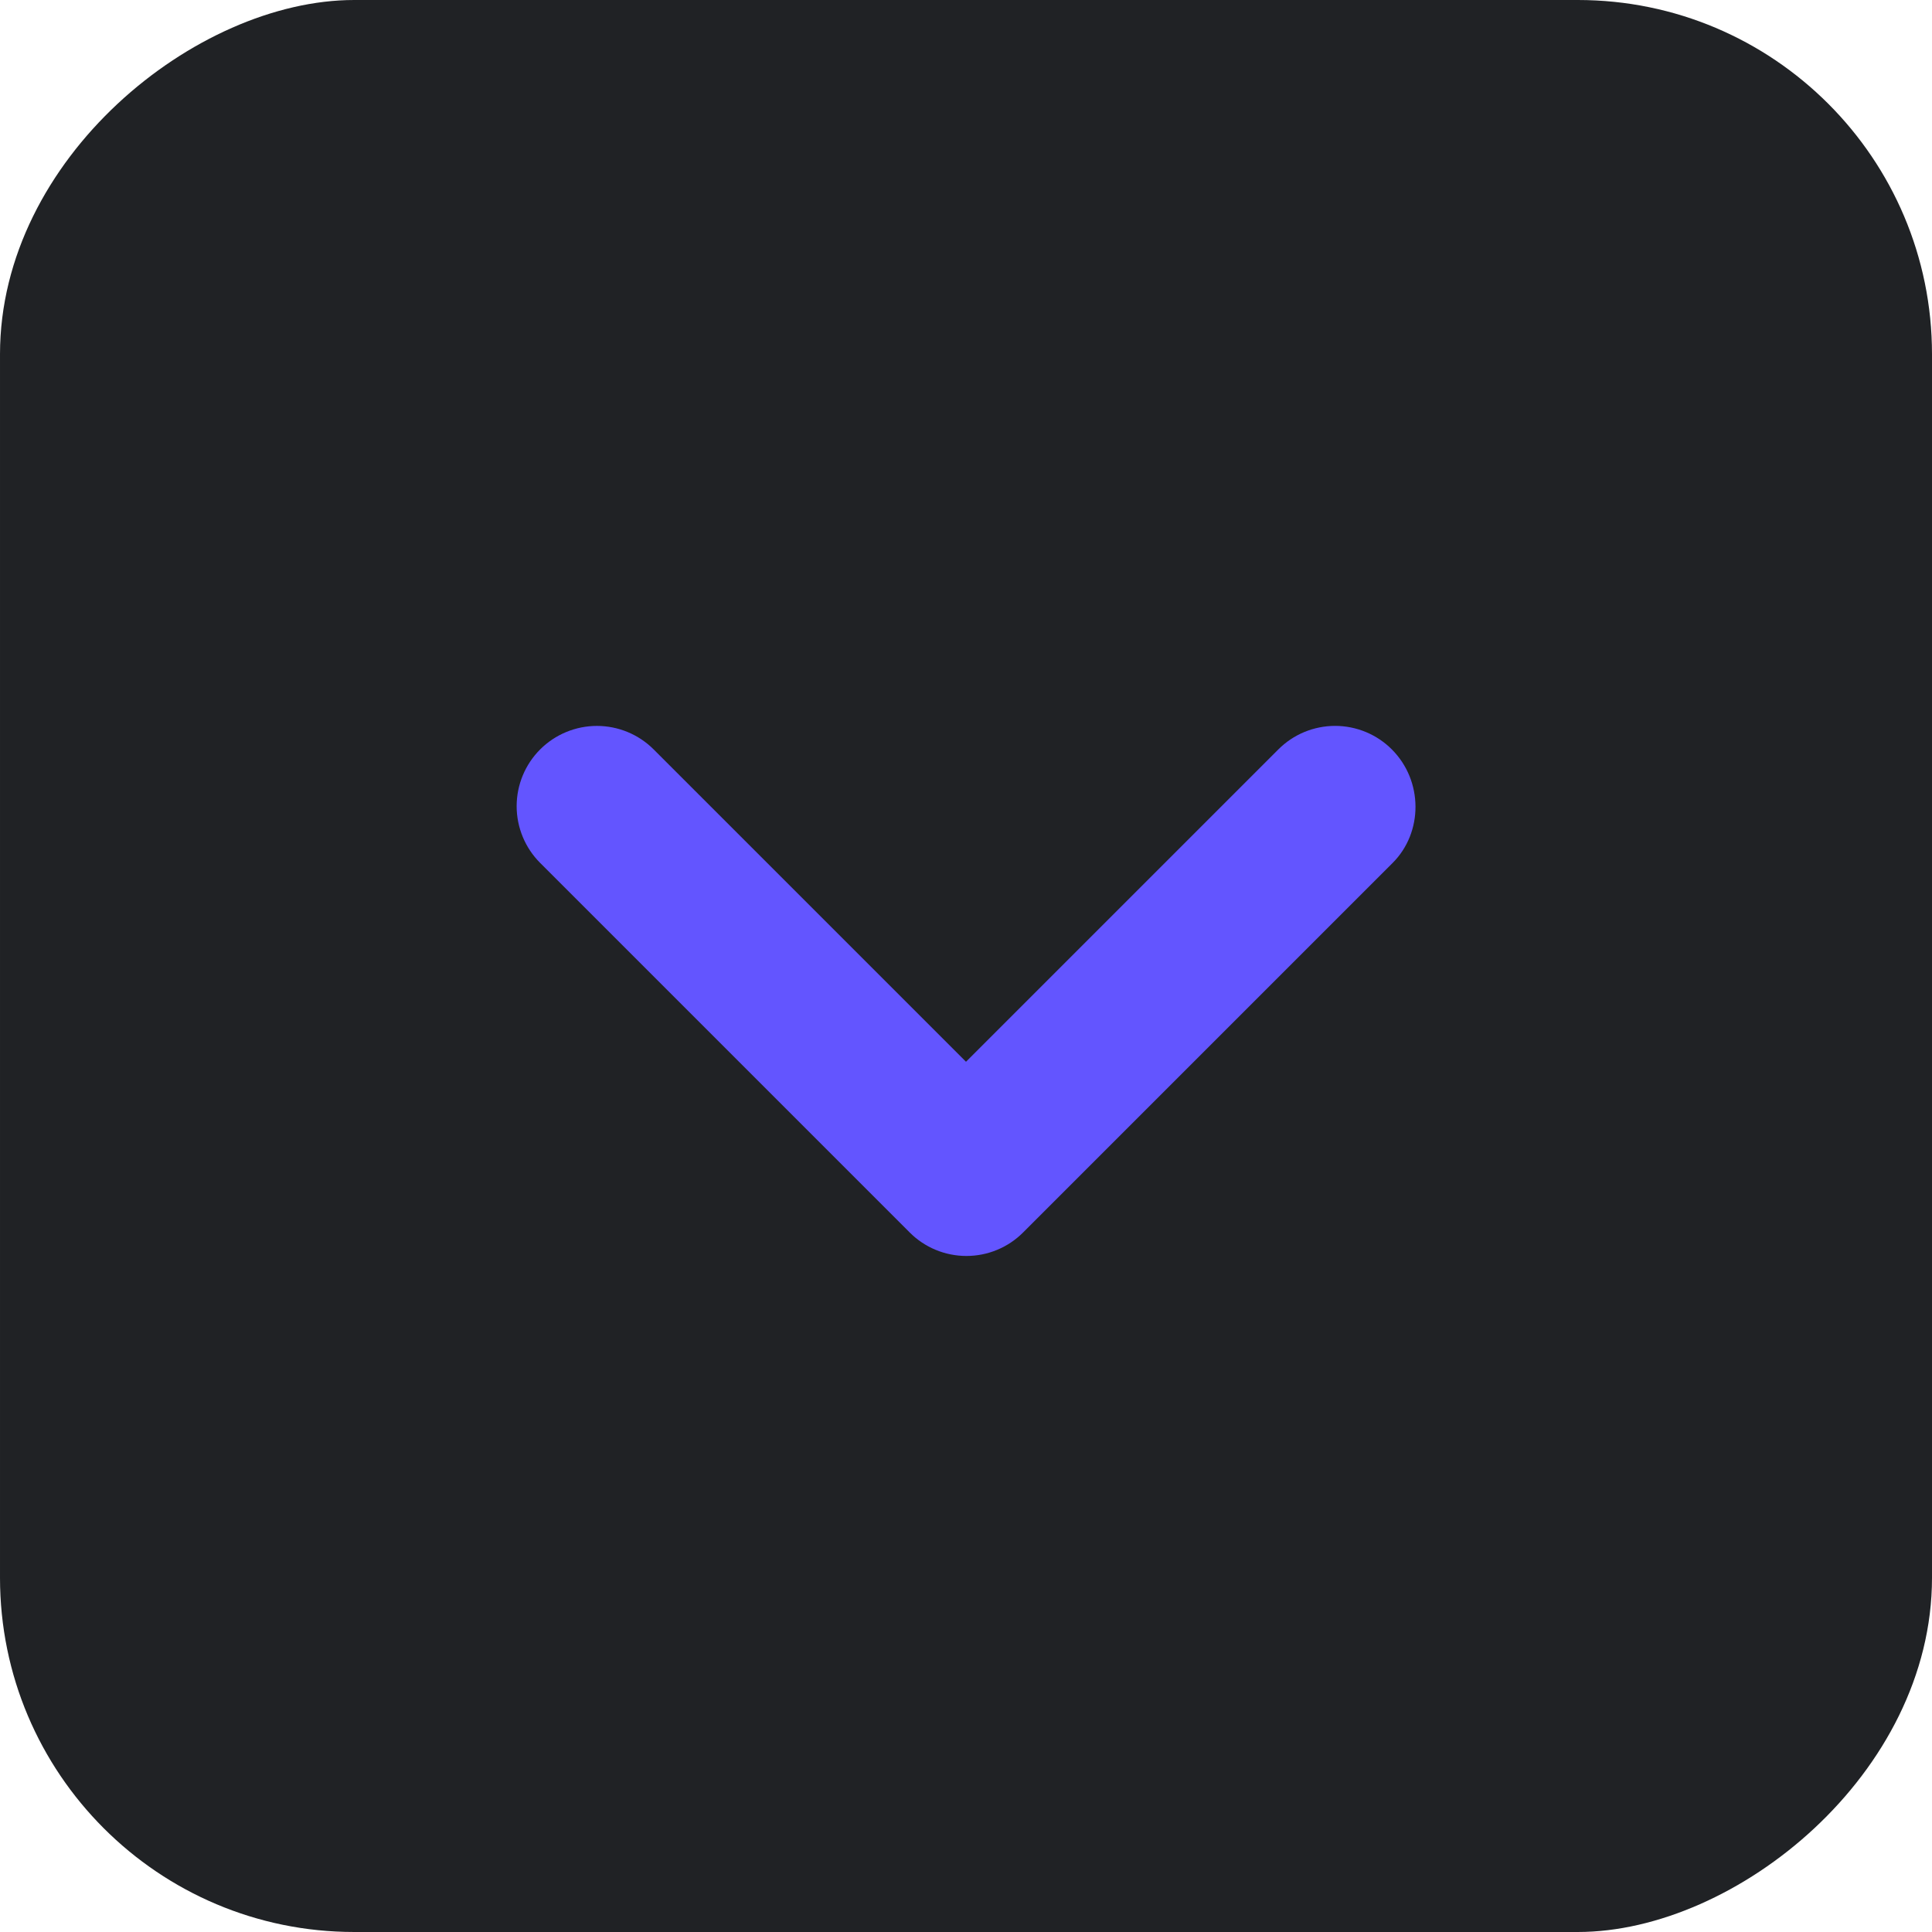 <svg width="60" height="60" viewBox="0 0 60 60" fill="none" xmlns="http://www.w3.org/2000/svg">
<rect x="60" width="60" height="60" rx="11" transform="rotate(90 60 0)" fill="#202225"/>
<path d="M43.225 23.274C42.994 23.042 42.719 22.858 42.417 22.733C42.114 22.608 41.79 22.543 41.463 22.543C41.135 22.543 40.811 22.608 40.508 22.733C40.206 22.858 39.931 23.042 39.7 23.274L30 32.974L20.3 23.274C19.833 22.807 19.199 22.544 18.538 22.544C17.877 22.544 17.242 22.807 16.775 23.274C16.308 23.741 16.045 24.375 16.045 25.037C16.045 25.698 16.308 26.332 16.775 26.799L28.25 38.274C28.481 38.506 28.756 38.69 29.058 38.815C29.361 38.941 29.685 39.005 30.013 39.005C30.34 39.005 30.664 38.941 30.967 38.815C31.269 38.69 31.544 38.506 31.775 38.274L43.25 26.799C44.2 25.849 44.2 24.249 43.225 23.274Z" fill="#6355FF"/>
</svg>
